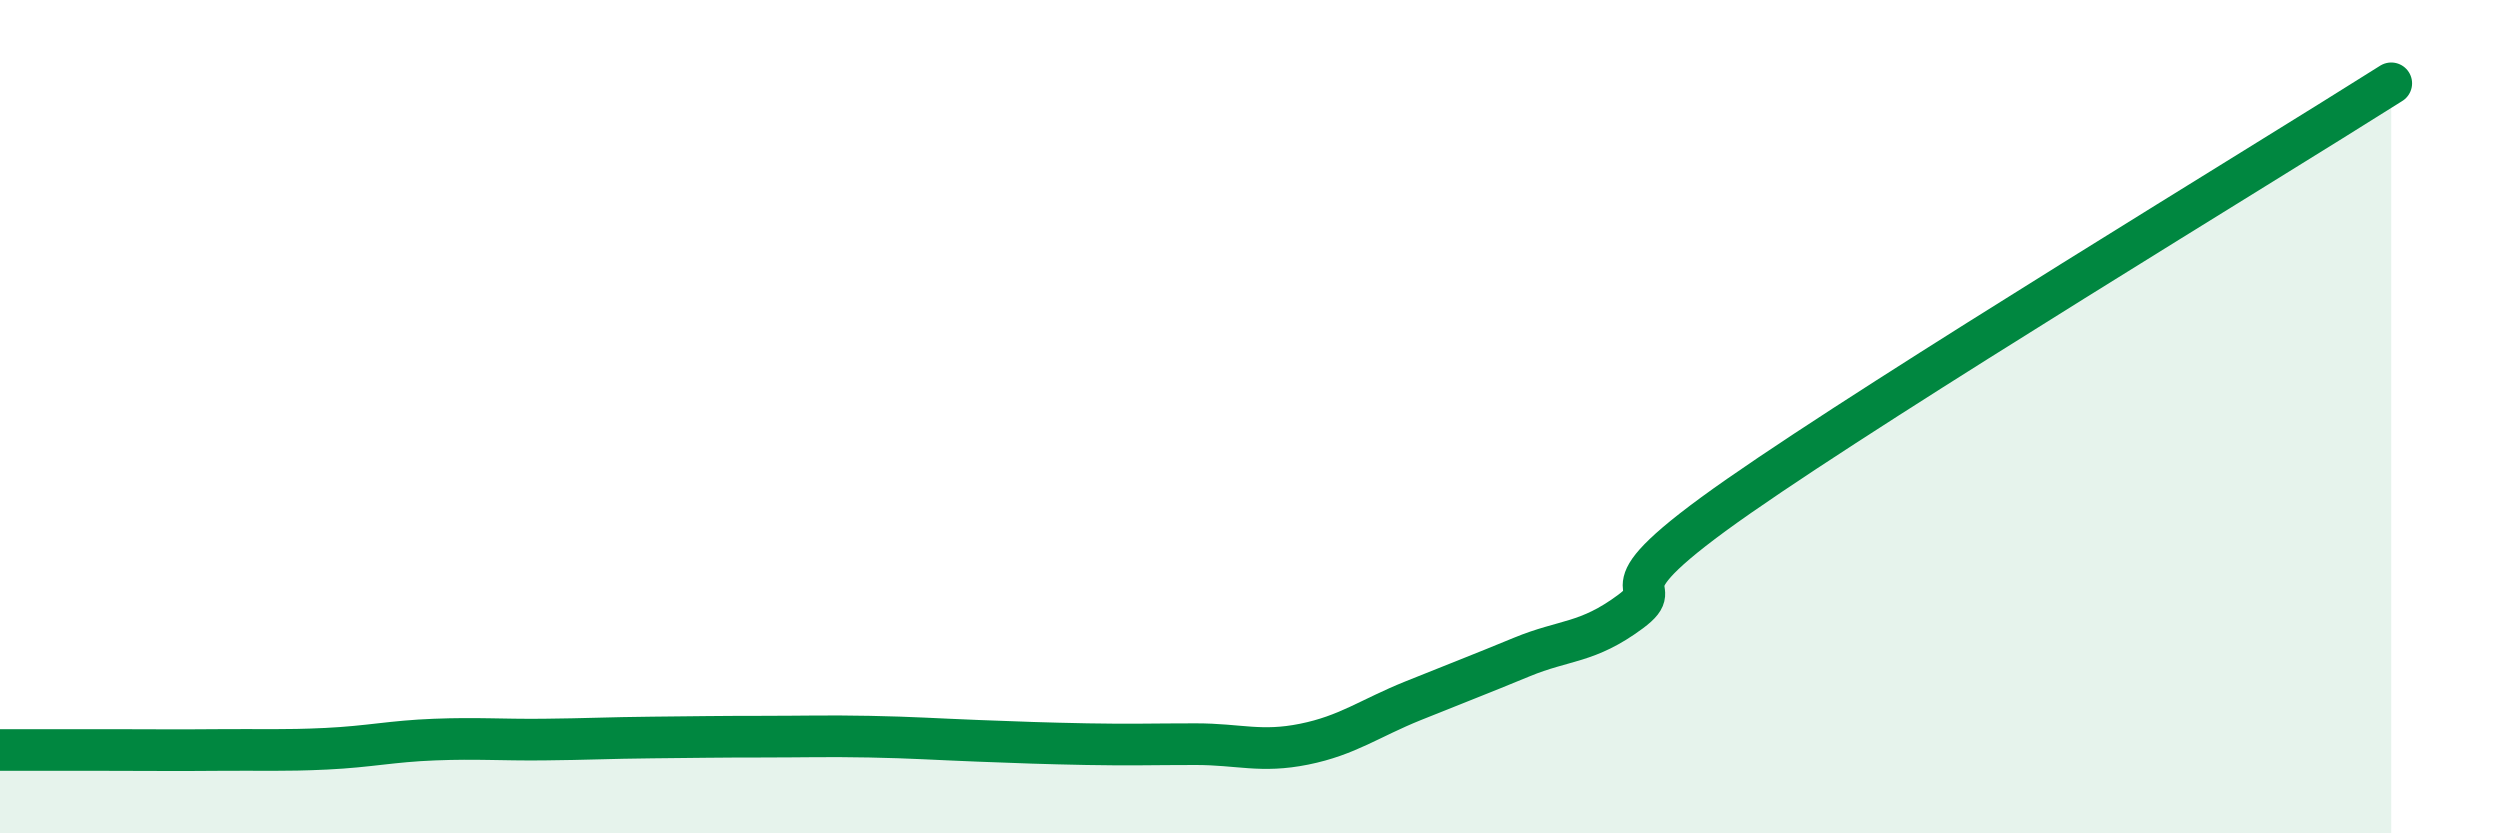 
    <svg width="60" height="20" viewBox="0 0 60 20" xmlns="http://www.w3.org/2000/svg">
      <path
        d="M 0,18 C 0.52,18 1.57,18 2.61,18 C 3.65,18 4.18,18.01 5.22,18 C 6.26,17.99 6.79,18.02 7.83,17.97 C 8.87,17.92 9.39,17.79 10.43,17.75 C 11.47,17.71 12,17.76 13.04,17.75 C 14.08,17.74 14.61,17.71 15.65,17.7 C 16.69,17.69 17.22,17.68 18.26,17.68 C 19.3,17.68 19.83,17.66 20.87,17.68 C 21.91,17.7 22.44,17.74 23.48,17.78 C 24.52,17.82 25.05,17.84 26.09,17.86 C 27.13,17.88 27.66,17.86 28.7,17.86 C 29.74,17.86 30.26,18.07 31.3,17.86 C 32.34,17.65 32.87,17.24 33.91,16.82 C 34.95,16.4 35.48,16.2 36.52,15.77 C 37.56,15.34 38.09,15.45 39.13,14.68 C 40.17,13.91 38.09,14.44 41.74,11.9 C 45.39,9.36 54.26,3.98 57.39,2L57.39 20L0 20Z"
        fill="#008740"
        opacity="0.1"
        stroke-linecap="round"
        stroke-linejoin="round"
      />
      <path
        d="M 0,18 C 0.52,18 1.57,18 2.61,18 C 3.65,18 4.18,18.01 5.22,18 C 6.26,17.99 6.79,18.02 7.83,17.97 C 8.87,17.92 9.39,17.79 10.43,17.75 C 11.47,17.71 12,17.76 13.04,17.75 C 14.08,17.74 14.61,17.71 15.65,17.7 C 16.69,17.69 17.22,17.68 18.26,17.68 C 19.3,17.68 19.83,17.66 20.87,17.68 C 21.91,17.7 22.44,17.74 23.48,17.78 C 24.52,17.82 25.05,17.84 26.09,17.86 C 27.13,17.88 27.66,17.86 28.7,17.86 C 29.74,17.86 30.26,18.07 31.3,17.86 C 32.34,17.65 32.87,17.24 33.91,16.82 C 34.95,16.4 35.48,16.2 36.52,15.77 C 37.56,15.34 38.09,15.45 39.13,14.68 C 40.17,13.91 38.09,14.44 41.74,11.9 C 45.39,9.36 54.26,3.98 57.39,2"
        stroke="#008740"
        stroke-width="1"
        fill="none"
        stroke-linecap="round"
        stroke-linejoin="round"
      />
    </svg>
  